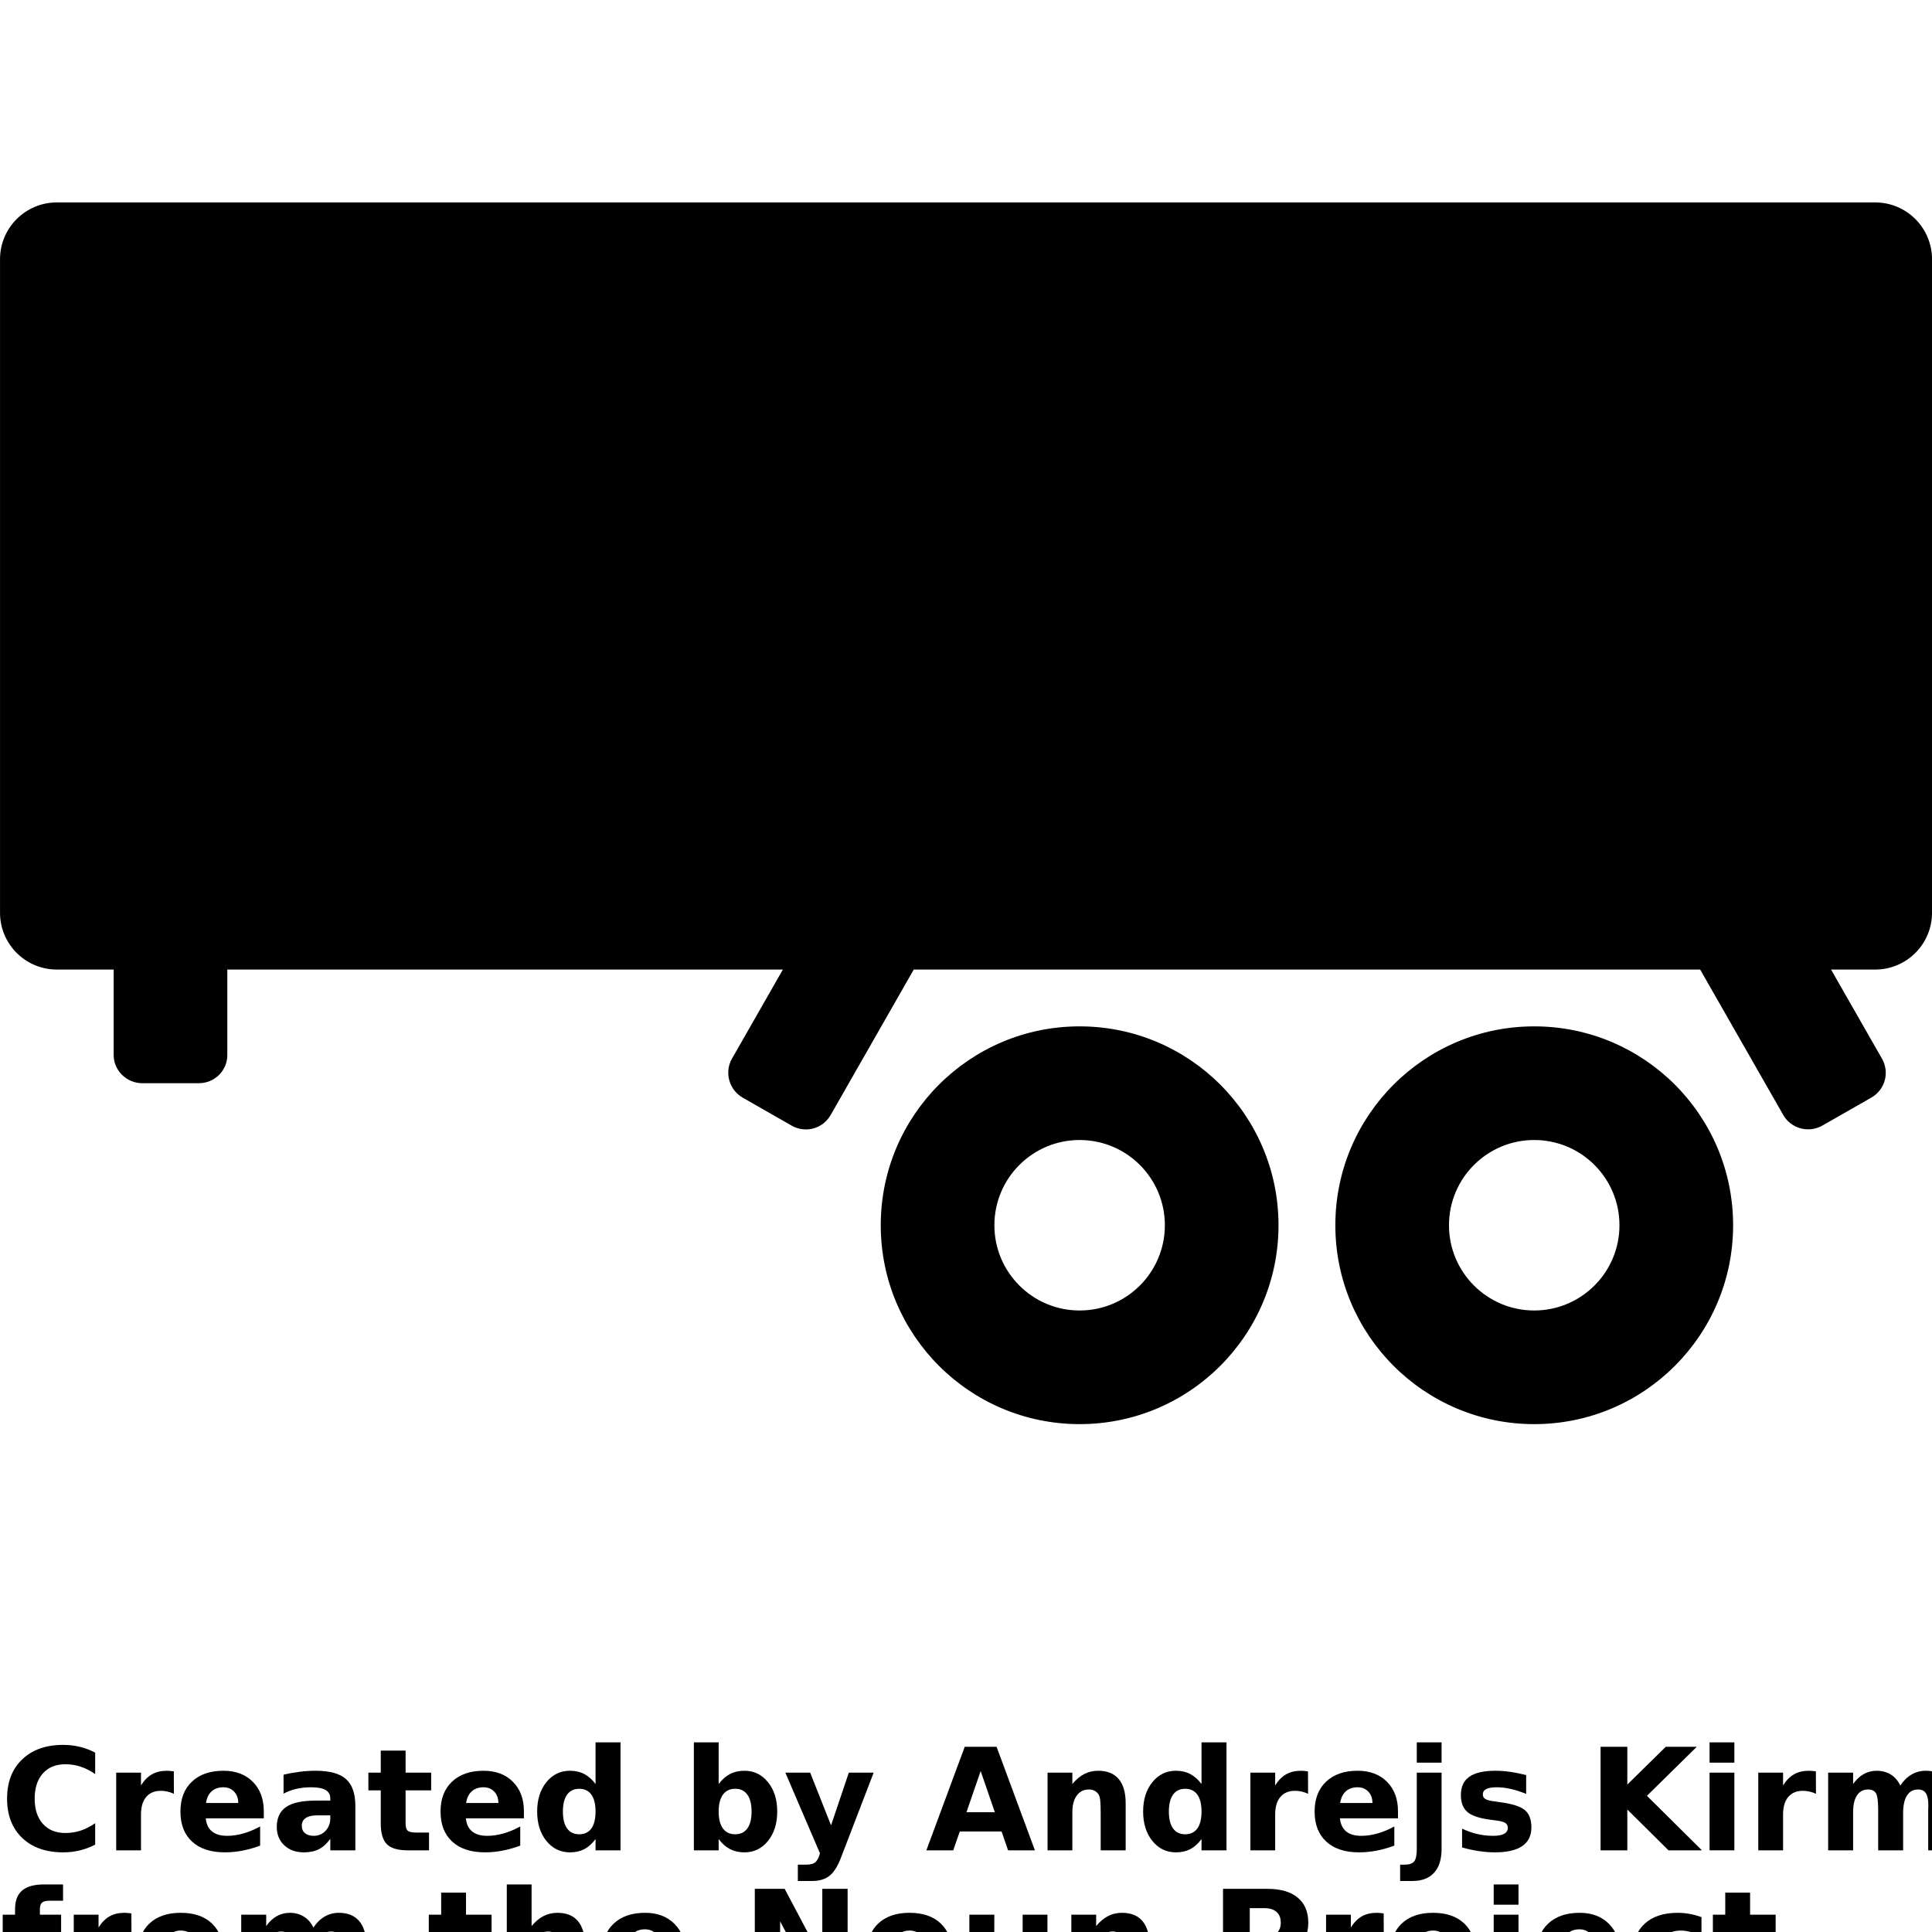 <?xml version="1.0" encoding="UTF-8"?>
<svg width="700pt" height="700pt" version="1.1" viewBox="0 0 700 700" xmlns="http://www.w3.org/2000/svg" xmlns:xlink="http://www.w3.org/1999/xlink">
 <defs>
  <symbol id="v" overflow="visible">
   <path d="m34.484-2.062c-1.781 0.93-3.637 1.625-5.562 2.094-1.93 0.469-3.938 0.703-6.031 0.703-6.25 0-11.203-1.742-14.859-5.234-3.648-3.5-5.469-8.238-5.469-14.219 0-6 1.82-10.742 5.469-14.234 3.656-3.5 8.609-5.25 14.859-5.25 2.094 0 4.102 0.234 6.031 0.703 1.926 0.469 3.781 1.168 5.562 2.094v7.766c-1.793-1.227-3.562-2.125-5.312-2.688-1.742-0.57-3.574-0.859-5.5-0.859-3.449 0-6.164 1.109-8.141 3.328-1.98 2.211-2.969 5.258-2.969 9.141 0 3.867 0.988 6.906 2.969 9.125 1.977 2.211 4.691 3.312 8.141 3.312 1.926 0 3.758-0.281 5.5-0.844 1.75-0.57 3.519-1.473 5.312-2.703z"/>
  </symbol>
  <symbol id="b" overflow="visible">
   <path d="m25.234-20.484c-0.793-0.363-1.578-0.633-2.359-0.812-0.773-0.176-1.555-0.266-2.344-0.266-2.312 0-4.094 0.746-5.344 2.234-1.25 1.48-1.875 3.602-1.875 6.359v12.969h-8.984v-28.141h8.984v4.625c1.156-1.844 2.484-3.188 3.984-4.031 1.5-0.852 3.297-1.281 5.391-1.281 0.301 0 0.629 0.016 0.984 0.047 0.352 0.023 0.863 0.074 1.531 0.156z"/>
  </symbol>
  <symbol id="a" overflow="visible">
   <path d="m32.422-14.156v2.578h-21.031c0.219 2.106 0.977 3.688 2.281 4.75 1.301 1.055 3.129 1.578 5.484 1.578 1.883 0 3.82-0.281 5.812-0.844 1.988-0.562 4.031-1.41 6.125-2.547v6.938c-2.137 0.805-4.266 1.406-6.391 1.812-2.125 0.414-4.25 0.625-6.375 0.625-5.094 0-9.055-1.289-11.875-3.875-2.824-2.594-4.234-6.227-4.234-10.906 0-4.594 1.383-8.203 4.156-10.828 2.769-2.633 6.582-3.953 11.438-3.953 4.426 0 7.969 1.336 10.625 4 2.656 2.668 3.984 6.227 3.984 10.672zm-9.25-2.984c0-1.707-0.5-3.082-1.5-4.125-0.992-1.051-2.293-1.578-3.906-1.578-1.742 0-3.156 0.492-4.25 1.469-1.086 0.98-1.762 2.391-2.031 4.234z"/>
  </symbol>
  <symbol id="l" overflow="visible">
   <path d="m16.938-12.672c-1.875 0-3.289 0.324-4.234 0.969-0.949 0.637-1.422 1.574-1.422 2.812 0 1.137 0.379 2.027 1.141 2.672 0.77 0.648 1.832 0.969 3.188 0.969 1.688 0 3.109-0.602 4.266-1.812 1.156-1.219 1.734-2.742 1.734-4.578v-1.031zm13.75-3.391v16.062h-9.078v-4.172c-1.211 1.711-2.57 2.953-4.078 3.734-1.5 0.781-3.336 1.172-5.5 1.172-2.906 0-5.273-0.848-7.094-2.547-1.812-1.707-2.719-3.914-2.719-6.625 0-3.301 1.129-5.723 3.391-7.266 2.269-1.539 5.836-2.312 10.703-2.312h5.297v-0.703c0-1.426-0.562-2.469-1.688-3.125-1.117-0.664-2.867-1-5.25-1-1.93 0-3.719 0.195-5.375 0.578-1.656 0.387-3.199 0.965-4.625 1.734v-6.859c1.926-0.469 3.859-0.82 5.797-1.062 1.945-0.25 3.894-0.375 5.844-0.375 5.07 0 8.734 1.008 10.984 3.016 2.258 2 3.391 5.25 3.391 9.75z"/>
  </symbol>
  <symbol id="c" overflow="visible">
   <path d="m14.156-36.141v8h9.266v6.422h-9.266v11.938c0 1.312 0.254 2.199 0.766 2.656 0.52 0.461 1.551 0.688 3.094 0.688h4.625v6.438h-7.719c-3.555 0-6.07-0.738-7.547-2.219-1.48-1.488-2.219-4.008-2.219-7.562v-11.938h-4.484v-6.422h4.484v-8z"/>
  </symbol>
  <symbol id="e" overflow="visible">
   <path d="m23.469-24.031v-15.078h9.047v39.109h-9.047v-4.078c-1.242 1.668-2.606 2.887-4.094 3.656-1.492 0.77-3.215 1.156-5.172 1.156-3.469 0-6.32-1.379-8.547-4.141-2.231-2.758-3.344-6.305-3.344-10.641 0-4.344 1.113-7.891 3.344-10.641 2.227-2.758 5.078-4.141 8.547-4.141 1.938 0 3.656 0.391 5.156 1.172s2.867 1.992 4.109 3.625zm-5.922 18.219c1.926 0 3.394-0.703 4.406-2.109 1.008-1.406 1.516-3.445 1.516-6.125 0-2.676-0.508-4.719-1.516-6.125-1.012-1.414-2.481-2.125-4.406-2.125-1.918 0-3.383 0.711-4.391 2.125-1.012 1.406-1.516 3.449-1.516 6.125 0 2.68 0.504 4.719 1.516 6.125 1.008 1.406 2.473 2.109 4.391 2.109z"/>
  </symbol>
  <symbol id="k" overflow="visible">
   <path d="m19.297-5.812c1.926 0 3.394-0.703 4.406-2.109 1.02-1.406 1.531-3.445 1.531-6.125 0-2.676-0.512-4.719-1.531-6.125-1.012-1.414-2.481-2.125-4.406-2.125-1.93 0-3.406 0.711-4.438 2.125-1.031 1.418-1.547 3.461-1.547 6.125 0 2.668 0.516 4.711 1.547 6.125 1.031 1.406 2.508 2.109 4.438 2.109zm-5.984-18.219c1.238-1.633 2.613-2.844 4.125-3.625 1.508-0.781 3.242-1.172 5.203-1.172 3.469 0 6.316 1.383 8.547 4.141 2.227 2.75 3.344 6.297 3.344 10.641 0 4.336-1.117 7.883-3.344 10.641-2.231 2.762-5.078 4.141-8.547 4.141-1.961 0-3.695-0.391-5.203-1.172-1.512-0.781-2.887-1.992-4.125-3.641v4.078h-8.984v-39.109h8.984z"/>
  </symbol>
  <symbol id="j" overflow="visible">
   <path d="m0.625-28.141h9l7.562 19.094 6.438-19.094h9l-11.844 30.797c-1.188 3.133-2.574 5.328-4.156 6.578-1.586 1.25-3.672 1.875-6.266 1.875h-5.203v-5.906h2.812c1.52 0 2.629-0.246 3.328-0.734 0.695-0.48 1.238-1.352 1.625-2.609l0.25-0.781z"/>
  </symbol>
  <symbol id="i" overflow="visible">
   <path d="m27.5-6.828h-15.141l-2.375 6.828h-9.734l13.906-37.516h11.531l13.891 37.516h-9.719zm-12.719-6.969h10.281l-5.141-14.922z"/>
  </symbol>
  <symbol id="h" overflow="visible">
   <path d="m32.625-17.141v17.141h-9.047v-13.125c0-2.426-0.059-4.098-0.172-5.016-0.105-0.926-0.293-1.609-0.562-2.047-0.355-0.582-0.836-1.035-1.438-1.359-0.605-0.332-1.293-0.5-2.062-0.5-1.875 0-3.352 0.73-4.422 2.188-1.074 1.449-1.609 3.453-1.609 6.016v13.844h-8.984v-28.141h8.984v4.109c1.363-1.633 2.805-2.844 4.328-3.625 1.52-0.781 3.203-1.172 5.047-1.172 3.25 0 5.719 1 7.406 3 1.688 1.992 2.531 4.887 2.531 8.688z"/>
  </symbol>
  <symbol id="g" overflow="visible">
   <path d="m4.328-28.141h8.984v27.641c0 3.769-0.906 6.644-2.719 8.625-1.805 1.988-4.422 2.984-7.859 2.984h-4.438v-5.906h1.547c1.707 0 2.879-0.387 3.516-1.156 0.645-0.773 0.969-2.289 0.969-4.547zm0-10.969h8.984v7.344h-8.984z"/>
  </symbol>
  <symbol id="u" overflow="visible">
   <path d="m26.312-27.266v6.828c-1.93-0.801-3.789-1.398-5.578-1.797-1.793-0.406-3.484-0.609-5.078-0.609-1.711 0-2.981 0.215-3.812 0.641-0.824 0.43-1.234 1.086-1.234 1.969 0 0.719 0.312 1.273 0.938 1.656 0.625 0.387 1.75 0.672 3.375 0.859l1.594 0.234c4.602 0.586 7.703 1.547 9.297 2.891 1.594 1.336 2.391 3.434 2.391 6.297 0 3-1.109 5.258-3.328 6.766-2.211 1.512-5.508 2.266-9.891 2.266-1.867 0-3.793-0.152-5.781-0.453-1.98-0.289-4.016-0.727-6.109-1.312v-6.828c1.789 0.867 3.629 1.516 5.516 1.953 1.883 0.438 3.797 0.656 5.734 0.656 1.758 0 3.082-0.238 3.969-0.719 0.895-0.488 1.344-1.211 1.344-2.172 0-0.801-0.309-1.398-0.922-1.797-0.617-0.395-1.836-0.703-3.656-0.922l-1.578-0.203c-4.012-0.5-6.824-1.426-8.438-2.781-1.605-1.363-2.406-3.426-2.406-6.188 0-2.977 1.02-5.188 3.062-6.625 2.051-1.445 5.188-2.172 9.406-2.172 1.656 0 3.394 0.125 5.219 0.375 1.832 0.25 3.82 0.648 5.969 1.188z"/>
  </symbol>
  <symbol id="t" overflow="visible">
   <path d="m4.719-37.516h9.688v13.688l13.938-13.688h11.234l-18.062 17.766 19.922 19.75h-12.109l-14.922-14.781v14.781h-9.688z"/>
  </symbol>
  <symbol id="s" overflow="visible">
   <path d="m4.328-28.141h8.984v28.141h-8.984zm0-10.969h8.984v7.344h-8.984z"/>
  </symbol>
  <symbol id="f" overflow="visible">
   <path d="m30.406-23.469c1.145-1.75 2.5-3.078 4.062-3.984 1.562-0.914 3.281-1.375 5.156-1.375 3.238 0 5.703 1 7.391 3 1.695 1.992 2.547 4.887 2.547 8.688v17.141h-9.047v-14.672c0.008-0.219 0.02-0.441 0.031-0.672 0.008-0.238 0.016-0.578 0.016-1.016 0-1.988-0.297-3.43-0.891-4.328-0.586-0.906-1.527-1.359-2.828-1.359-1.711 0-3.031 0.711-3.969 2.125-0.93 1.406-1.406 3.438-1.438 6.094v13.828h-9.047v-14.672c0-3.113-0.273-5.117-0.812-6.016-0.531-0.906-1.484-1.359-2.859-1.359-1.719 0-3.055 0.711-4 2.125-0.938 1.418-1.406 3.445-1.406 6.078v13.844h-9.047v-28.141h9.047v4.109c1.113-1.582 2.383-2.773 3.812-3.578 1.438-0.812 3.016-1.219 4.734-1.219 1.945 0 3.664 0.469 5.156 1.406 1.488 0.938 2.617 2.258 3.391 3.953z"/>
  </symbol>
  <symbol id="r" overflow="visible">
   <path d="m22.844-39.109v5.906h-4.969c-1.281 0-2.172 0.234-2.672 0.703-0.5 0.461-0.75 1.258-0.75 2.391v1.969h7.688v6.422h-7.688v21.719h-9v-21.719h-4.469v-6.422h4.469v-1.969c0-3.062 0.852-5.328 2.562-6.797 1.707-1.469 4.352-2.203 7.938-2.203z"/>
  </symbol>
  <symbol id="d" overflow="visible">
   <path d="m17.719-22.391c-1.992 0-3.512 0.719-4.562 2.156-1.055 1.43-1.578 3.492-1.578 6.188 0 2.699 0.523 4.766 1.578 6.203 1.051 1.43 2.57 2.141 4.562 2.141 1.957 0 3.457-0.711 4.5-2.141 1.039-1.438 1.562-3.504 1.562-6.203 0-2.695-0.523-4.758-1.562-6.188-1.043-1.438-2.543-2.156-4.5-2.156zm0-6.438c4.844 0 8.625 1.309 11.344 3.922 2.719 2.617 4.078 6.234 4.078 10.859s-1.359 8.246-4.078 10.859c-2.719 2.617-6.5 3.922-11.344 3.922-4.867 0-8.668-1.305-11.406-3.922-2.731-2.613-4.094-6.234-4.094-10.859s1.363-8.242 4.094-10.859c2.738-2.613 6.539-3.922 11.406-3.922z"/>
  </symbol>
  <symbol id="q" overflow="visible">
   <path d="m32.625-17.141v17.141h-9.047v-13.062c0-2.469-0.059-4.16-0.172-5.078-0.105-0.926-0.293-1.609-0.562-2.047-0.355-0.582-0.836-1.035-1.438-1.359-0.605-0.332-1.293-0.5-2.062-0.5-1.875 0-3.352 0.73-4.422 2.188-1.074 1.449-1.609 3.453-1.609 6.016v13.844h-8.984v-39.109h8.984v15.078c1.363-1.633 2.805-2.844 4.328-3.625 1.52-0.781 3.203-1.172 5.047-1.172 3.25 0 5.719 1 7.406 3 1.688 1.992 2.531 4.887 2.531 8.688z"/>
  </symbol>
  <symbol id="p" overflow="visible">
   <path d="m4.719-37.516h10.812l13.641 25.734v-25.734h9.172v37.516h-10.797l-13.656-25.734v25.734h-9.172z"/>
  </symbol>
  <symbol id="o" overflow="visible">
   <path d="m4.016-10.953v-17.188h9.047v2.812c0 1.523-0.012 3.434-0.031 5.734-0.012 2.305-0.016 3.84-0.016 4.609 0 2.273 0.055 3.906 0.172 4.906 0.125 0.992 0.328 1.711 0.609 2.156 0.363 0.594 0.844 1.055 1.438 1.375 0.602 0.312 1.289 0.469 2.062 0.469 1.875 0 3.348-0.719 4.422-2.156 1.07-1.445 1.609-3.453 1.609-6.016v-13.891h8.984v28.141h-8.984v-4.078c-1.367 1.648-2.809 2.859-4.328 3.641-1.512 0.781-3.18 1.172-5 1.172-3.25 0-5.731-0.992-7.438-2.984-1.699-2-2.547-4.898-2.547-8.703z"/>
  </symbol>
  <symbol id="n" overflow="visible">
   <path d="m4.719-37.516h16.062c4.781 0 8.445 1.062 11 3.188 2.551 2.117 3.828 5.133 3.828 9.047 0 3.938-1.277 6.969-3.828 9.094-2.555 2.117-6.219 3.172-11 3.172h-6.375v13.016h-9.688zm9.688 7v10.484h5.344c1.875 0 3.32-0.453 4.344-1.359 1.031-0.914 1.547-2.211 1.547-3.891 0-1.676-0.516-2.969-1.547-3.875-1.023-0.906-2.469-1.359-4.344-1.359z"/>
  </symbol>
  <symbol id="m" overflow="visible">
   <path d="m27.062-27.266v7.344c-1.219-0.844-2.449-1.461-3.688-1.859-1.23-0.406-2.508-0.609-3.828-0.609-2.512 0-4.469 0.734-5.875 2.203-1.398 1.461-2.094 3.508-2.094 6.141 0 2.625 0.695 4.672 2.094 6.141 1.406 1.469 3.363 2.203 5.875 2.203 1.406 0 2.738-0.207 4-0.625 1.27-0.426 2.441-1.047 3.516-1.859v7.359c-1.406 0.523-2.836 0.91-4.281 1.172-1.449 0.258-2.902 0.391-4.359 0.391-5.074 0-9.043-1.301-11.906-3.906-2.867-2.613-4.297-6.238-4.297-10.875 0-4.644 1.43-8.27 4.297-10.875 2.863-2.602 6.832-3.906 11.906-3.906 1.469 0 2.922 0.133 4.359 0.391 1.438 0.262 2.863 0.652 4.281 1.172z"/>
  </symbol>
 </defs>
 <g>
  <path d="m483.82 443.93c0-39.797 32.262-72.059 72.059-72.059 39.797 0 72.059 32.262 72.059 72.059s-32.262 72.059-72.059 72.059c-39.797 0-72.059-32.262-72.059-72.059zm102.94 0c0-17.055-13.828-30.883-30.883-30.883-17.055 0-30.883 13.828-30.883 30.883 0 17.055 13.828 30.883 30.883 30.883 17.055 0 30.883-13.828 30.883-30.883zm-267.65 0c0-39.797 32.262-72.059 72.059-72.059s72.059 32.262 72.059 72.059-32.262 72.059-72.059 72.059-72.059-32.262-72.059-72.059zm102.94 0c0-17.055-13.828-30.883-30.883-30.883-17.055 0-30.883 13.828-30.883 30.883 0 17.055 13.828 30.883 30.883 30.883 17.055 0 30.883-13.828 30.883-30.883z" fill-rule="evenodd"/>
  <path d="m331.07 351.29h284.93l30.117 52.707c2.801 4.898 9.172 6.672 14.152 3.824l17.711-10.117c5.059-2.891 6.723-9.176 3.891-14.137l-18.445-32.277h15.992c11.371 0 20.59-9.215 20.59-20.586v-236.77c0-11.371-9.219-20.59-20.59-20.59h-658.82c-11.371 0-20.59 9.219-20.59 20.59v236.77c0 11.371 9.219 20.586 20.59 20.586h20.586v30.98c0 5.555 4.652 10.199 10.391 10.199h20.395c5.828 0 10.391-4.566 10.391-10.199v-30.98h201.29l-18.441 32.277c-2.801 4.898-1.094 11.289 3.887 14.137l17.711 10.117c5.059 2.891 11.316 1.137 14.152-3.824z" fill-rule="evenodd"/>
  <use y="670.406" xlink:href="#v"/>
  <use x="37.773" y="670.406" xlink:href="#b"/>
  <use x="63.156" y="670.406" xlink:href="#a"/>
  <use x="98.066" y="670.406" xlink:href="#l"/>
  <use x="132.797" y="670.406" xlink:href="#c"/>
  <use x="157.402" y="670.406" xlink:href="#a"/>
  <use x="192.312" y="670.406" xlink:href="#e"/>
  <use x="247.074" y="670.406" xlink:href="#k"/>
  <use x="283.918" y="670.406" xlink:href="#j"/>
  <use x="335.387" y="670.406" xlink:href="#i"/>
  <use x="375.223" y="670.406" xlink:href="#h"/>
  <use x="411.867" y="670.406" xlink:href="#e"/>
  <use x="448.707" y="670.406" xlink:href="#b"/>
  <use x="474.094" y="670.406" xlink:href="#a"/>
  <use x="509" y="670.406" xlink:href="#g"/>
  <use x="526.645" y="670.406" xlink:href="#u"/>
  <use x="575.199" y="670.406" xlink:href="#t"/>
  <use x="615.082" y="670.406" xlink:href="#s"/>
  <use x="632.727" y="670.406" xlink:href="#b"/>
  <use x="658.109" y="670.406" xlink:href="#f"/>
  <use y="721.875" xlink:href="#r"/>
  <use x="22.395" y="721.875" xlink:href="#b"/>
  <use x="47.777" y="721.875" xlink:href="#d"/>
  <use x="83.137" y="721.875" xlink:href="#f"/>
  <use x="154.688" y="721.875" xlink:href="#c"/>
  <use x="179.293" y="721.875" xlink:href="#q"/>
  <use x="215.934" y="721.875" xlink:href="#a"/>
  <use x="268.762" y="721.875" xlink:href="#p"/>
  <use x="311.84" y="721.875" xlink:href="#d"/>
  <use x="347.199" y="721.875" xlink:href="#o"/>
  <use x="383.844" y="721.875" xlink:href="#h"/>
  <use x="438.406" y="721.875" xlink:href="#n"/>
  <use x="476.129" y="721.875" xlink:href="#b"/>
  <use x="501.512" y="721.875" xlink:href="#d"/>
  <use x="536.871" y="721.875" xlink:href="#g"/>
  <use x="554.516" y="721.875" xlink:href="#a"/>
  <use x="589.422" y="721.875" xlink:href="#m"/>
  <use x="619.934" y="721.875" xlink:href="#c"/>
 </g>
</svg>
